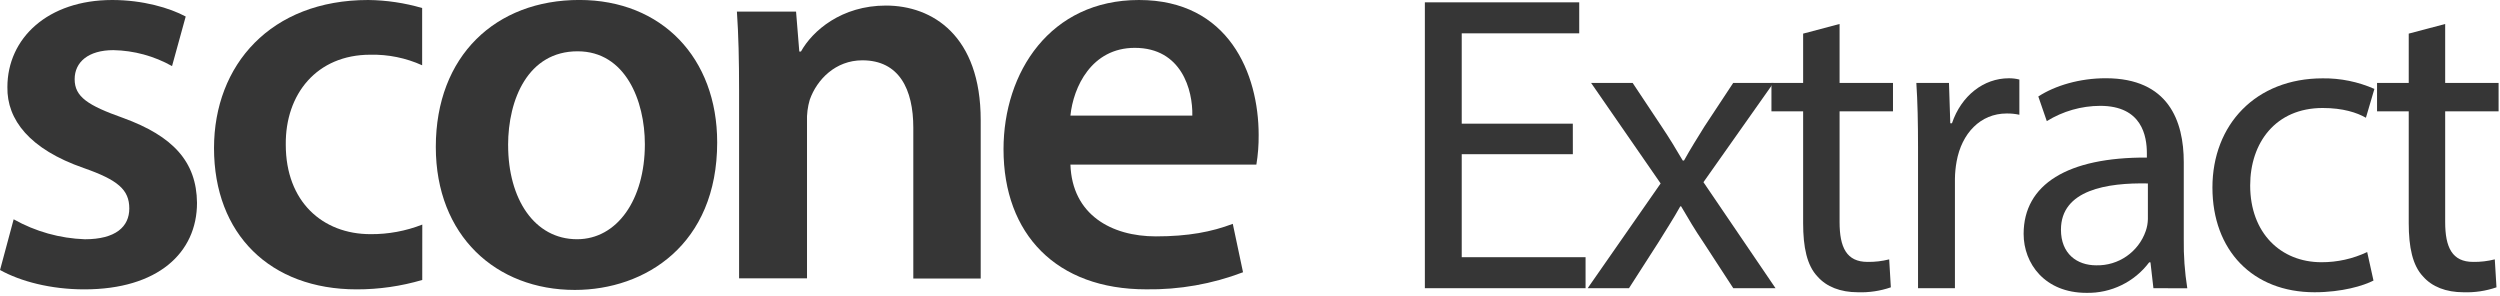 <?xml version="1.0" encoding="UTF-8" standalone="no"?>
<svg width="710px" height="84px" viewBox="0 0 710 84" version="1.1" xmlns="http://www.w3.org/2000/svg" xmlns:xlink="http://www.w3.org/1999/xlink">
    <!-- Generator: Sketch 43.2 (39069) - http://www.bohemiancoding.com/sketch -->
    <title>アセット 2</title>
    <desc>Created with Sketch.</desc>
    <defs></defs>
    <g id="Page-1" stroke="none" stroke-width="1" fill="none" fill-rule="evenodd">
        <g id="アセット-2" transform="translate(0, -1)" fill-rule="nonzero" fill="#363636">
            <path d="M3.88,63.28 C10.069,66.76 17.004,68.704 24.1,68.95 C32.84,68.95 36.72,65.39 36.72,60.21 C36.72,54.87 33.48,52.12 23.78,48.72 C8.41,43.39 1.94,35 2.1,25.75 C2.1,11.84 13.59,1 31.87,1 C40.61,1 48.21,3.26 52.74,5.69 L48.86,19.77 C43.766,16.907 38.042,15.351 32.2,15.24 C25.08,15.24 21.2,18.64 21.2,23.49 C21.2,28.49 24.92,30.93 34.95,34.49 C49.19,39.67 55.82,46.95 55.95,58.59 C55.95,72.83 44.79,83.18 23.95,83.18 C14.41,83.18 5.83,80.92 0.01,77.68 L3.88,63.28 Z" id="Shape"></path>
            <path d="M203.68,41.44 C203.68,70.44 183.3,83.34 163.24,83.34 C140.91,83.34 123.77,67.97 123.77,42.73 C123.77,16.85 140.77,0.99 164.54,0.99 C188,1 203.68,17.5 203.68,41.44 Z M144.31,42.25 C144.31,57.46 151.75,68.94 163.89,68.94 C175.21,68.94 183.14,57.78 183.14,41.94 C183.14,29.64 177.64,15.57 164.05,15.57 C150,15.56 144.3,29.15 144.3,42.25 L144.31,42.25 Z" id="Shape"></path>
            <path d="M209.9,26.85 C209.9,18.14 209.74,10.85 209.28,4.29 L226.08,4.29 L227,15.64 L227.47,15.64 C230.75,9.73 239,2.58 251.6,2.58 C264.83,2.58 278.52,11.14 278.52,35.1 L278.52,80.1 L259.38,80.1 L259.38,37.27 C259.38,26.38 255.38,18.13 244.91,18.13 C237.29,18.13 232,23.58 229.97,29.33 C229.376,31.348 229.113,33.448 229.19,35.55 L229.19,80.05 L209.9,80.05 L209.9,26.85 Z" id="Shape"></path>
            <path d="M304,47.75 C304.49,61.99 315.65,68.13 328.27,68.13 C337.49,68.13 344.12,66.84 350.11,64.57 L353.02,78.32 C344.243,81.663 334.911,83.309 325.52,83.17 C300,83.18 285,67.49 285,43.39 C285,21.55 298.22,1 323.46,1 C349.02,1 357.46,22 357.46,39.34 C357.485,42.157 357.268,44.971 356.81,47.75 L304,47.75 Z M338.62,33.84 C338.78,26.56 335.55,14.59 322.28,14.59 C309.98,14.59 304.81,25.75 304,33.84 L338.62,33.84 Z" id="Shape"></path>
            <path d="M119.93,64.78 C115.245,66.617 110.252,67.54 105.22,67.5 C91.63,67.5 81.16,58.28 81.16,42.1 C81,27.7 89.98,16.54 105.16,16.54 C110.233,16.424 115.267,17.45 119.89,19.54 L119.89,3.28 C114.911,1.825 109.757,1.058 104.57,1 C76.91,1 60.78,19.44 60.78,43.06 C60.78,67.49 76.72,83.18 101.31,83.18 C107.609,83.187 113.877,82.288 119.92,80.51 L119.93,64.78 Z" id="Shape"></path>
            <polygon id="Shape" points="446.69 44.79 415.13 44.79 415.13 74.05 450.3 74.05 450.3 82.84 404.66 82.84 404.66 1.67 448.5 1.67 448.5 10.46 415.13 10.46 415.13 36.12 446.68 36.12"></polygon>
            <path d="M463.67,24.55 L472,37.08 C474.17,40.33 476,43.34 477.9,46.59 L478.26,46.59 C480.19,43.1 482.11,40.09 484.04,36.96 L492.23,24.55 L503.67,24.55 L483.78,52.74 L504.25,82.85 L492.25,82.85 L483.7,69.72 C481.41,66.35 479.48,63.1 477.44,59.6 L477.2,59.6 C475.27,63.09 473.2,66.22 471.06,69.72 L462.63,82.85 L450.9,82.85 L471.62,53.1 L451.87,24.55 L463.67,24.55 Z" id="Shape"></path>
            <path d="M522.44,7.81 L522.44,24.55 L537.61,24.55 L537.61,32.62 L522.44,32.62 L522.44,64.06 C522.44,71.29 524.44,75.38 530.39,75.38 C532.459,75.411 534.524,75.169 536.53,74.66 L537,82.6 C533.986,83.638 530.806,84.112 527.62,84 C522.68,84 518.71,82.43 516.18,79.54 C513.18,76.41 512.09,71.23 512.09,64.37 L512.09,32.62 L503.09,32.62 L503.09,24.55 L512.09,24.55 L512.09,10.55 L522.44,7.81 Z" id="Shape"></path>
            <path d="M544.72,42.74 C544.72,35.88 544.6,29.97 544.24,24.55 L553.51,24.55 L553.88,36 L554.36,36 C557.01,28.17 563.36,23.23 570.5,23.23 C571.511,23.217 572.52,23.338 573.5,23.59 L573.5,33.59 C572.314,33.333 571.103,33.212 569.89,33.23 C562.42,33.23 557.12,38.89 555.68,46.84 C555.383,48.47 555.222,50.123 555.2,51.78 L555.2,82.85 L544.72,82.85 L544.72,42.74 Z" id="Shape"></path>
            <path d="M611.57,82.85 L610.73,75.5 L610.37,75.5 C606.17,81.094 599.533,84.321 592.54,84.17 C580.74,84.17 574.71,75.86 574.71,67.43 C574.71,53.34 587.24,45.63 609.71,45.75 L609.71,44.55 C609.71,39.73 608.38,31.06 596.46,31.06 C591.099,31.077 585.848,32.579 581.29,35.4 L578.88,28.4 C583.7,25.27 590.68,23.22 598.03,23.22 C615.86,23.22 620.19,35.38 620.19,47.07 L620.19,68.87 C620.123,73.557 620.458,78.24 621.19,82.87 L611.57,82.85 Z M610,53.1 C598.44,52.86 585.31,54.91 585.31,66.23 C585.31,73.1 589.89,76.35 595.31,76.35 C601.633,76.518 607.335,72.568 609.4,66.59 C609.774,65.505 609.976,64.368 610,63.22 L610,53.1 Z" id="Shape"></path>
            <path d="M674.07,80.68 C671.3,82.12 665.16,84 657.33,84 C639.75,84 628.33,72.08 628.33,54.25 C628.33,36.42 640.62,23.25 659.64,23.25 C664.695,23.191 669.703,24.214 674.33,26.25 L671.92,34.44 C669.39,32.99 665.42,31.67 659.64,31.67 C646.27,31.67 639.05,41.55 639.05,53.67 C639.05,67.16 647.72,75.47 659.28,75.47 C663.775,75.489 668.217,74.502 672.28,72.58 L674.07,80.68 Z" id="Shape"></path>
            <path d="M694.43,7.81 L694.43,24.55 L709.6,24.55 L709.6,32.62 L694.43,32.62 L694.43,64.06 C694.43,71.29 696.43,75.38 702.38,75.38 C704.449,75.411 706.514,75.169 708.52,74.66 L709,82.6 C705.982,83.639 702.799,84.114 699.61,84 C694.67,84 690.7,82.43 688.17,79.54 C685.17,76.41 684.08,71.23 684.08,64.37 L684.08,32.62 L675.08,32.62 L675.08,24.55 L684.08,24.55 L684.08,10.55 L694.43,7.81 Z" id="Shape"></path>
        </g>
    </g>
</svg>